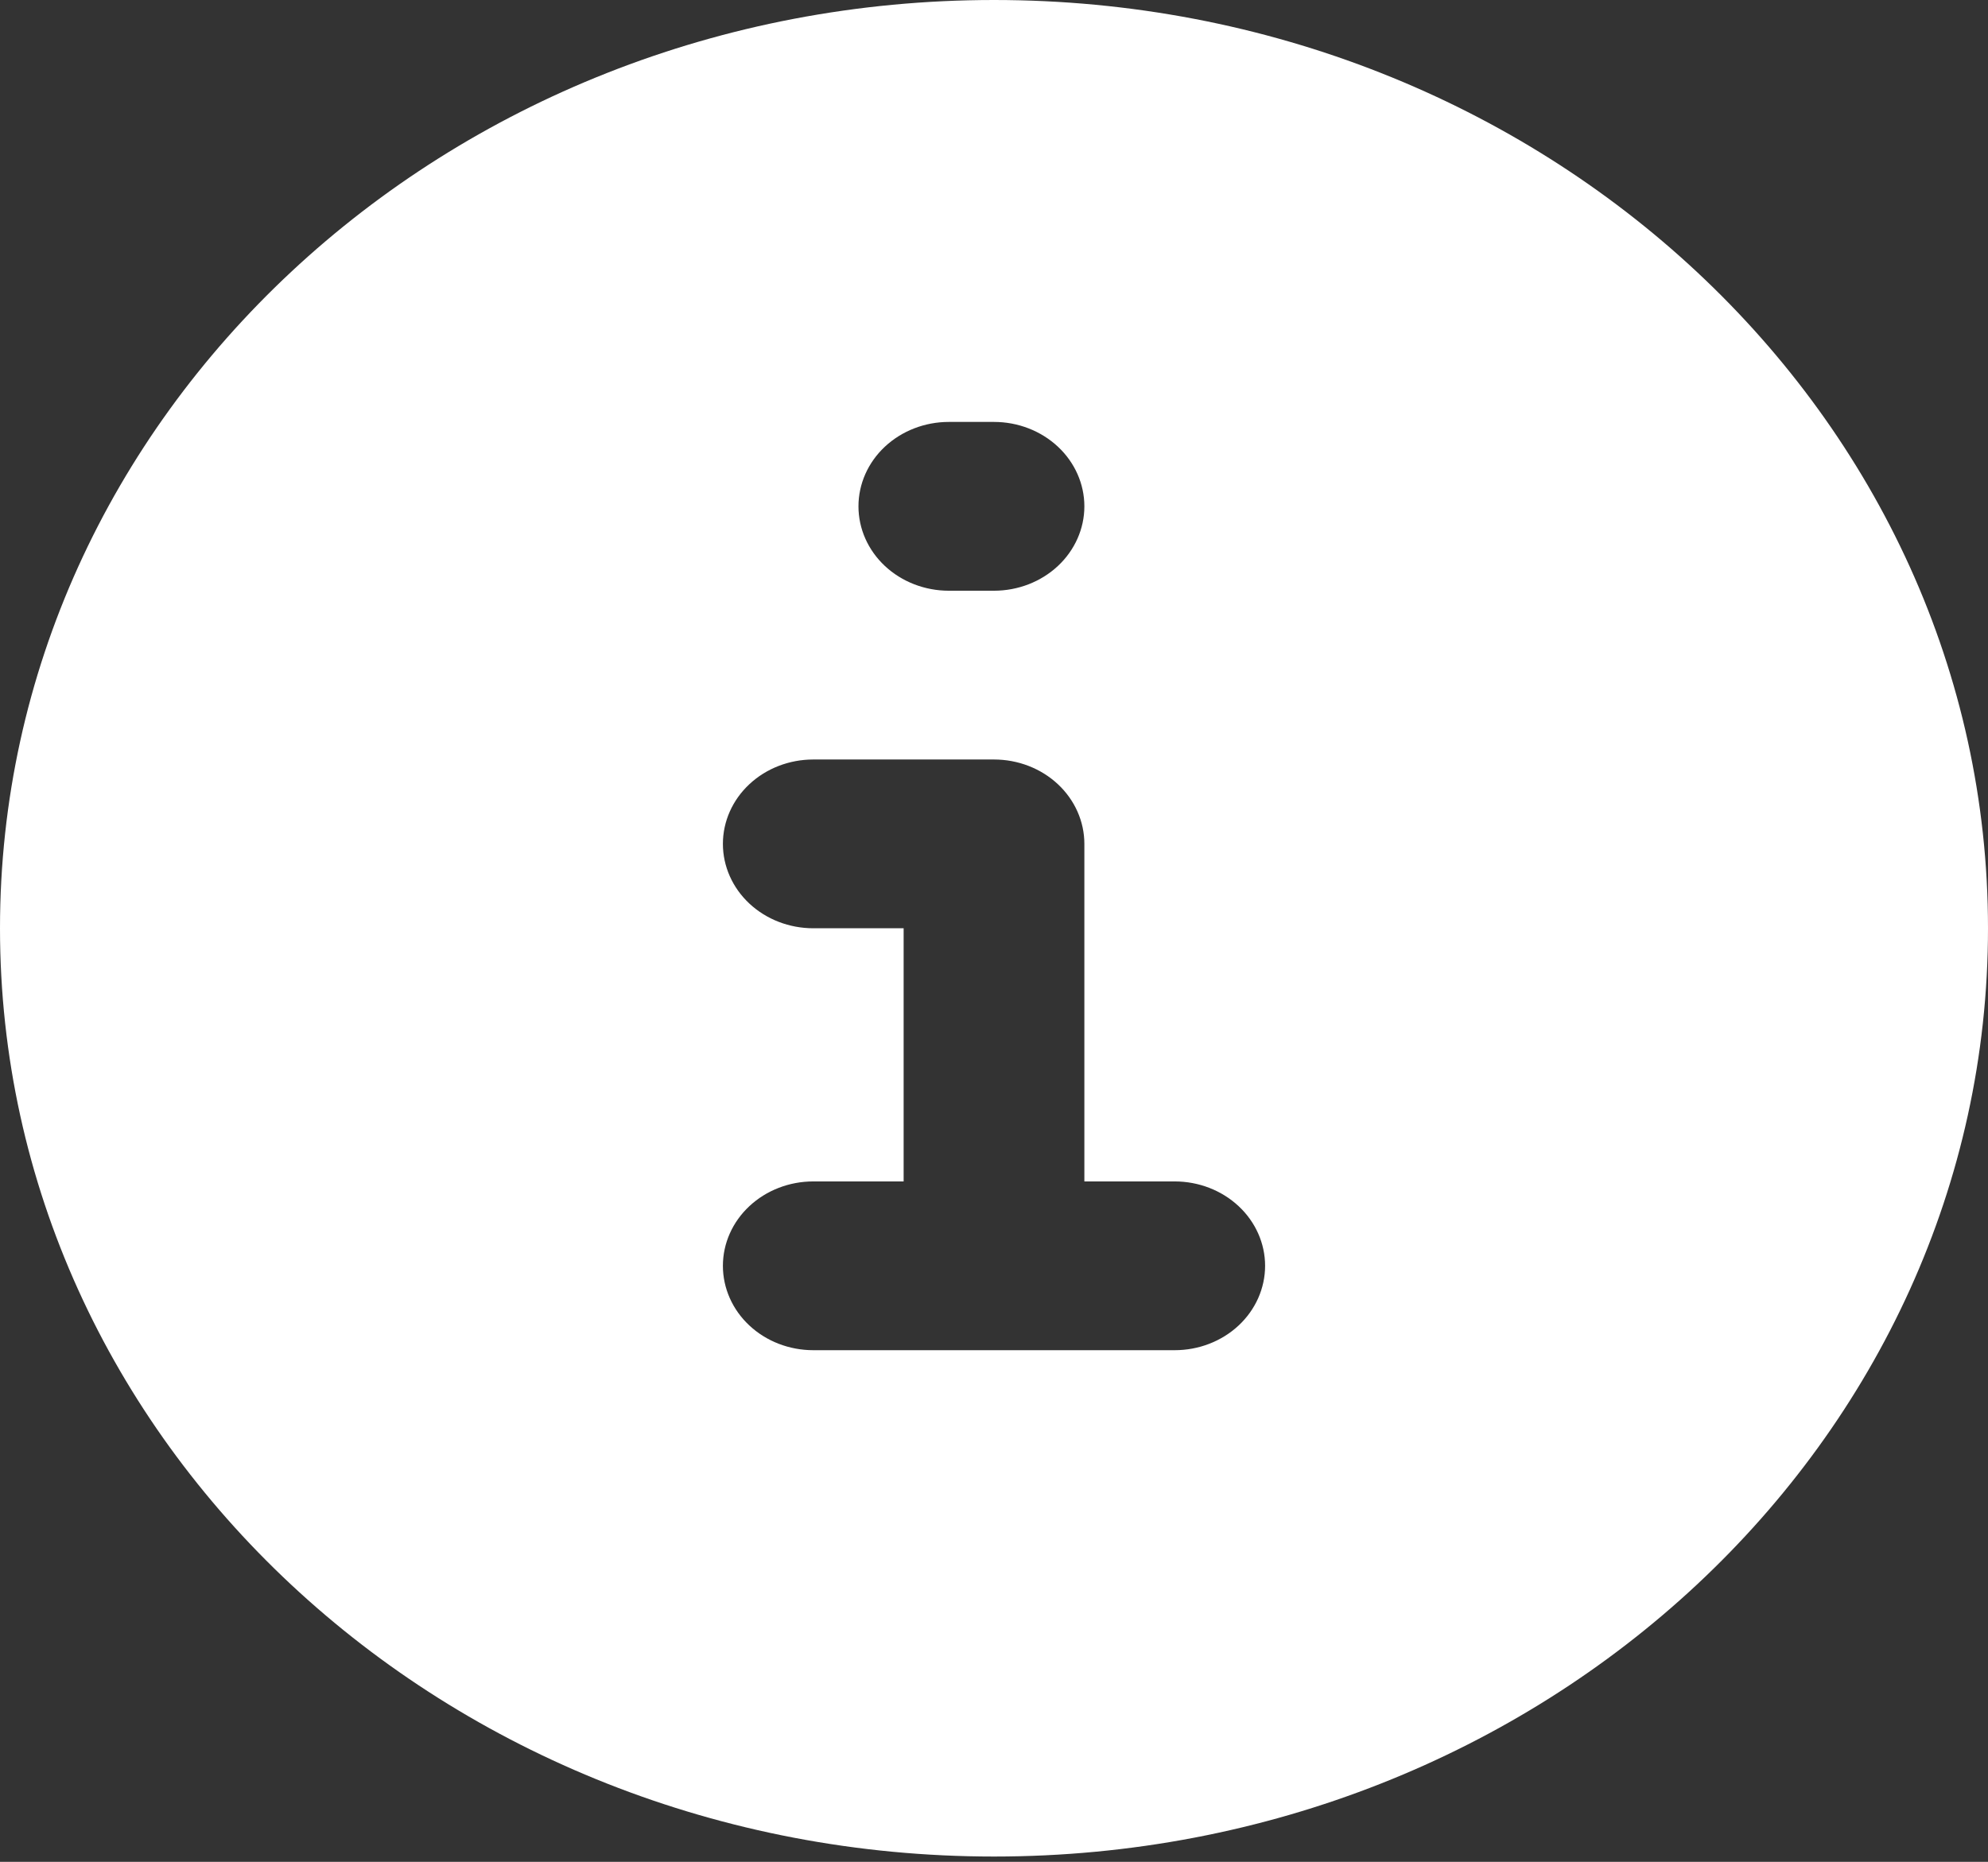 <?xml version="1.0" encoding="UTF-8"?> <svg xmlns="http://www.w3.org/2000/svg" width="79" height="74" viewBox="0 0 79 74" fill="none"><rect x="0" y="0" width="79" height="74" fill="#333333" stroke="none"/> <path fill-rule="evenodd" clip-rule="evenodd" d="M39.5 0C17.685 0 0 16.519 0 36.895C0 57.271 17.685 73.79 39.5 73.79C61.315 73.79 79 57.271 79 36.895C79 16.519 61.315 0 39.5 0ZM37.704 16.77C36.752 16.77 35.839 17.124 35.165 17.753C34.492 18.382 34.114 19.235 34.114 20.125C34.114 21.014 34.492 21.867 35.165 22.496C35.839 23.125 36.752 23.479 37.704 23.479H39.5C40.452 23.479 41.366 23.125 42.039 22.496C42.712 21.867 43.091 21.014 43.091 20.125C43.091 19.235 42.712 18.382 42.039 17.753C41.366 17.124 40.452 16.77 39.5 16.77H37.704ZM32.318 30.187C31.366 30.187 30.452 30.54 29.779 31.169C29.105 31.798 28.727 32.651 28.727 33.541C28.727 34.43 29.105 35.283 29.779 35.913C30.452 36.542 31.366 36.895 32.318 36.895H35.909V46.957H32.318C31.366 46.957 30.452 47.311 29.779 47.94C29.105 48.569 28.727 49.422 28.727 50.311C28.727 51.201 29.105 52.054 29.779 52.683C30.452 53.312 31.366 53.665 32.318 53.665H46.682C47.634 53.665 48.547 53.312 49.221 52.683C49.894 52.054 50.273 51.201 50.273 50.311C50.273 49.422 49.894 48.569 49.221 47.94C48.547 47.311 47.634 46.957 46.682 46.957H43.091V33.541C43.091 32.651 42.712 31.798 42.039 31.169C41.366 30.54 40.452 30.187 39.5 30.187H32.318Z" fill="white"></path> </svg> 